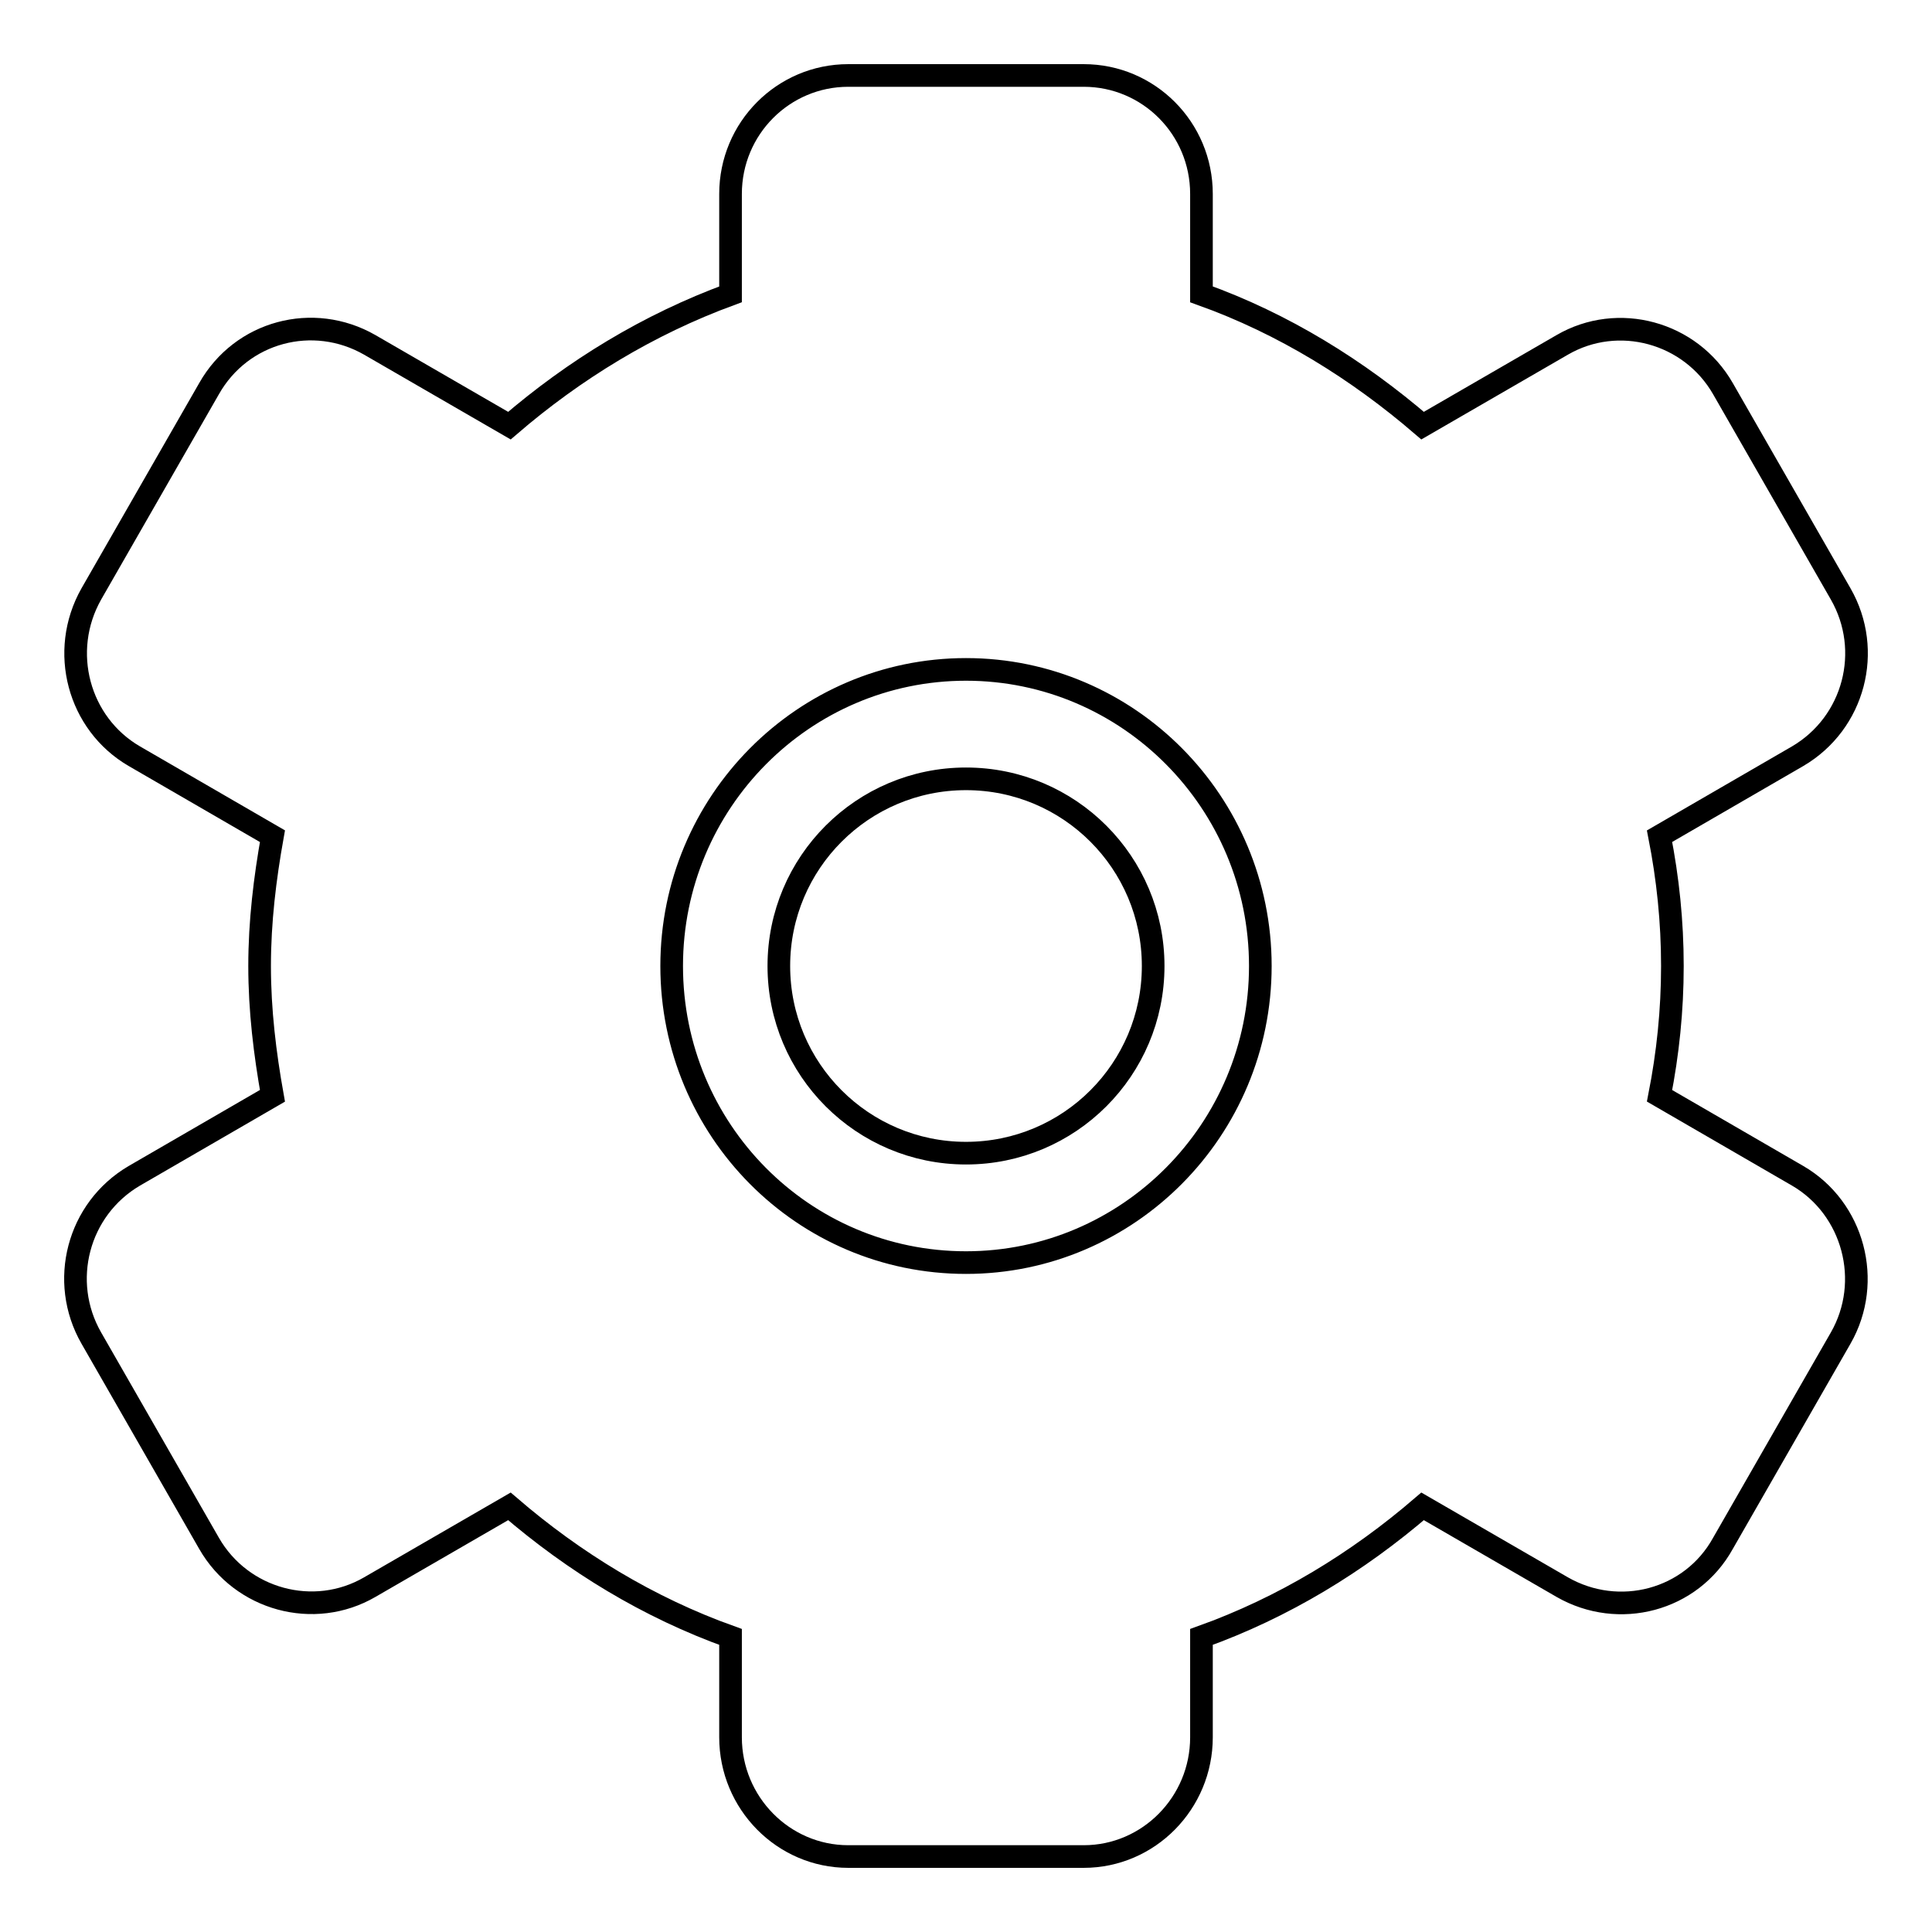 <?xml version="1.0" encoding="utf-8"?>
<!-- Svg Vector Icons : http://www.onlinewebfonts.com/icon -->
<!DOCTYPE svg PUBLIC "-//W3C//DTD SVG 1.1//EN" "http://www.w3.org/Graphics/SVG/1.1/DTD/svg11.dtd">
<svg version="1.1" xmlns="http://www.w3.org/2000/svg" xmlns:xlink="http://www.w3.org/1999/xlink" x="0px" y="0px" viewBox="0 0 256 256" enable-background="new 0 0 256 256" xml:space="preserve">
<g><g><path stroke-width="3" fill-opacity="0" stroke="#000000"  d="M238.2,155.8l-18.3-10.6c1.1-5.6,1.7-11.3,1.7-17.2c0-5.9-0.6-11.6-1.7-17.2l18.3-10.6c7.5-4.4,10-14,5.7-21.5l-15.6-27.2c-4.3-7.5-13.9-10.1-21.3-5.8l-18.5,10.7c-8.6-7.4-18.4-13.5-29.3-17.4V25.7c0-8.7-7-15.7-15.6-15.7h-31.2c-8.6,0-15.6,7-15.6,15.7v13.3C85.9,43,76.1,49,67.5,56.4L49,45.7c-7.5-4.3-17-1.8-21.3,5.8L12.1,78.7c-4.3,7.6-1.7,17.2,5.7,21.5l18.3,10.6c-1,5.6-1.7,11.3-1.7,17.2c0,5.9,0.7,11.6,1.7,17.2l-18.3,10.6c-7.5,4.4-10,14-5.7,21.5l15.6,27.2c4.3,7.5,13.9,10.1,21.3,5.8l18.5-10.7c8.6,7.4,18.4,13.4,29.3,17.3v13.3c0,8.7,7,15.8,15.6,15.8h31.2c8.6,0,15.6-7.1,15.6-15.8v-13.3c10.9-3.9,20.7-9.9,29.3-17.3l18.5,10.7c7.5,4.3,17.1,1.8,21.3-5.8l15.6-27.2C248.2,169.8,245.6,160.1,238.2,155.8z M128,167.3c-21.6,0-39-17.6-39-39.3c0-21.7,17.5-39.3,39-39.3c21.5,0,39,17.6,39,39.3C167,149.7,149.5,167.3,128,167.3z"/><path stroke-width="3" fill-opacity="0" stroke="#000000"  d="M103.2,128c0,13.7,11.1,24.8,24.8,24.8c13.7,0,24.8-11.1,24.8-24.8c0-13.7-11.1-24.8-24.8-24.8C114.3,103.2,103.2,114.3,103.2,128L103.2,128z"/></g></g>
</svg>
